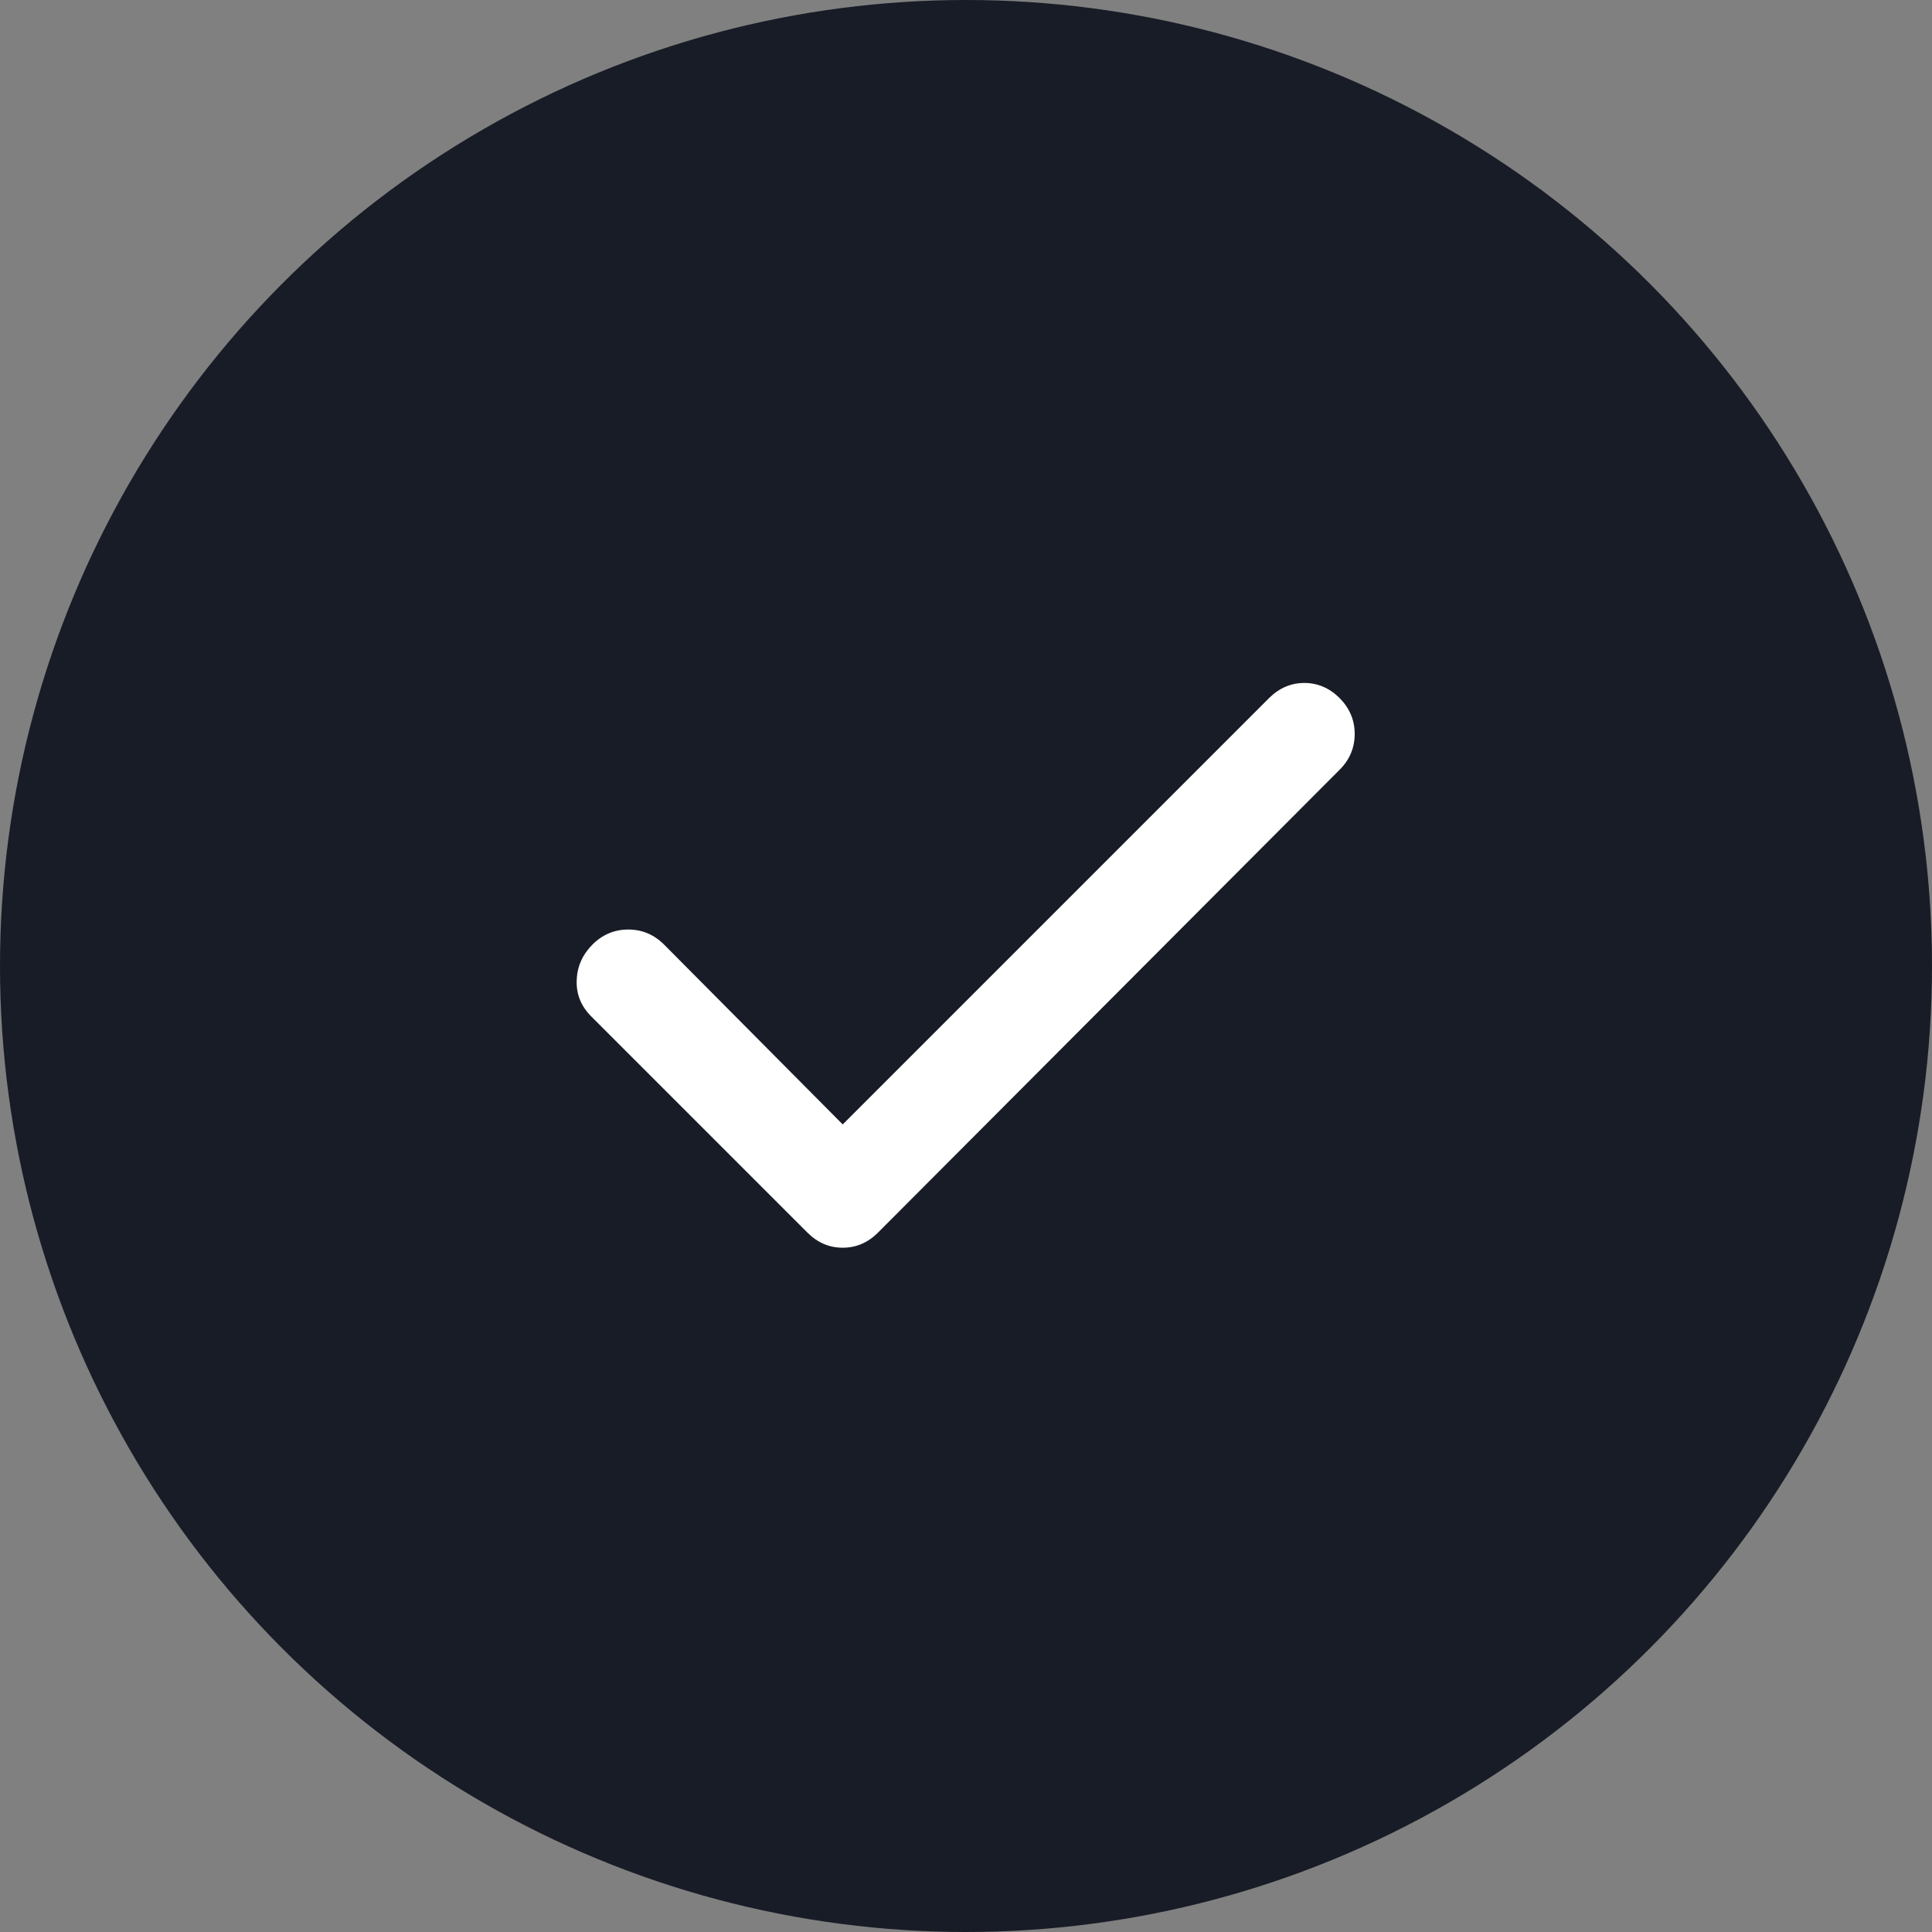 <?xml version="1.0" encoding="UTF-8"?> <svg xmlns="http://www.w3.org/2000/svg" width="16" height="16" viewBox="0 0 16 16" fill="none"><rect x="0" y="0" width="16" height="16" fill="#808080" stroke="none"/><circle cx="8" cy="8" r="8" fill="#181C26"></circle><path d="M6.979 9.312L10.51 5.781C10.594 5.698 10.691 5.656 10.802 5.656C10.913 5.656 11.01 5.698 11.094 5.781C11.177 5.865 11.219 5.964 11.219 6.078C11.219 6.193 11.177 6.292 11.094 6.375L7.271 10.208C7.187 10.292 7.09 10.333 6.979 10.333C6.868 10.333 6.771 10.292 6.687 10.208L4.896 8.417C4.812 8.333 4.772 8.234 4.776 8.12C4.779 8.006 4.823 7.907 4.906 7.823C4.99 7.739 5.089 7.698 5.203 7.698C5.318 7.698 5.417 7.74 5.5 7.823L6.979 9.312Z" fill="white"></path></svg> 